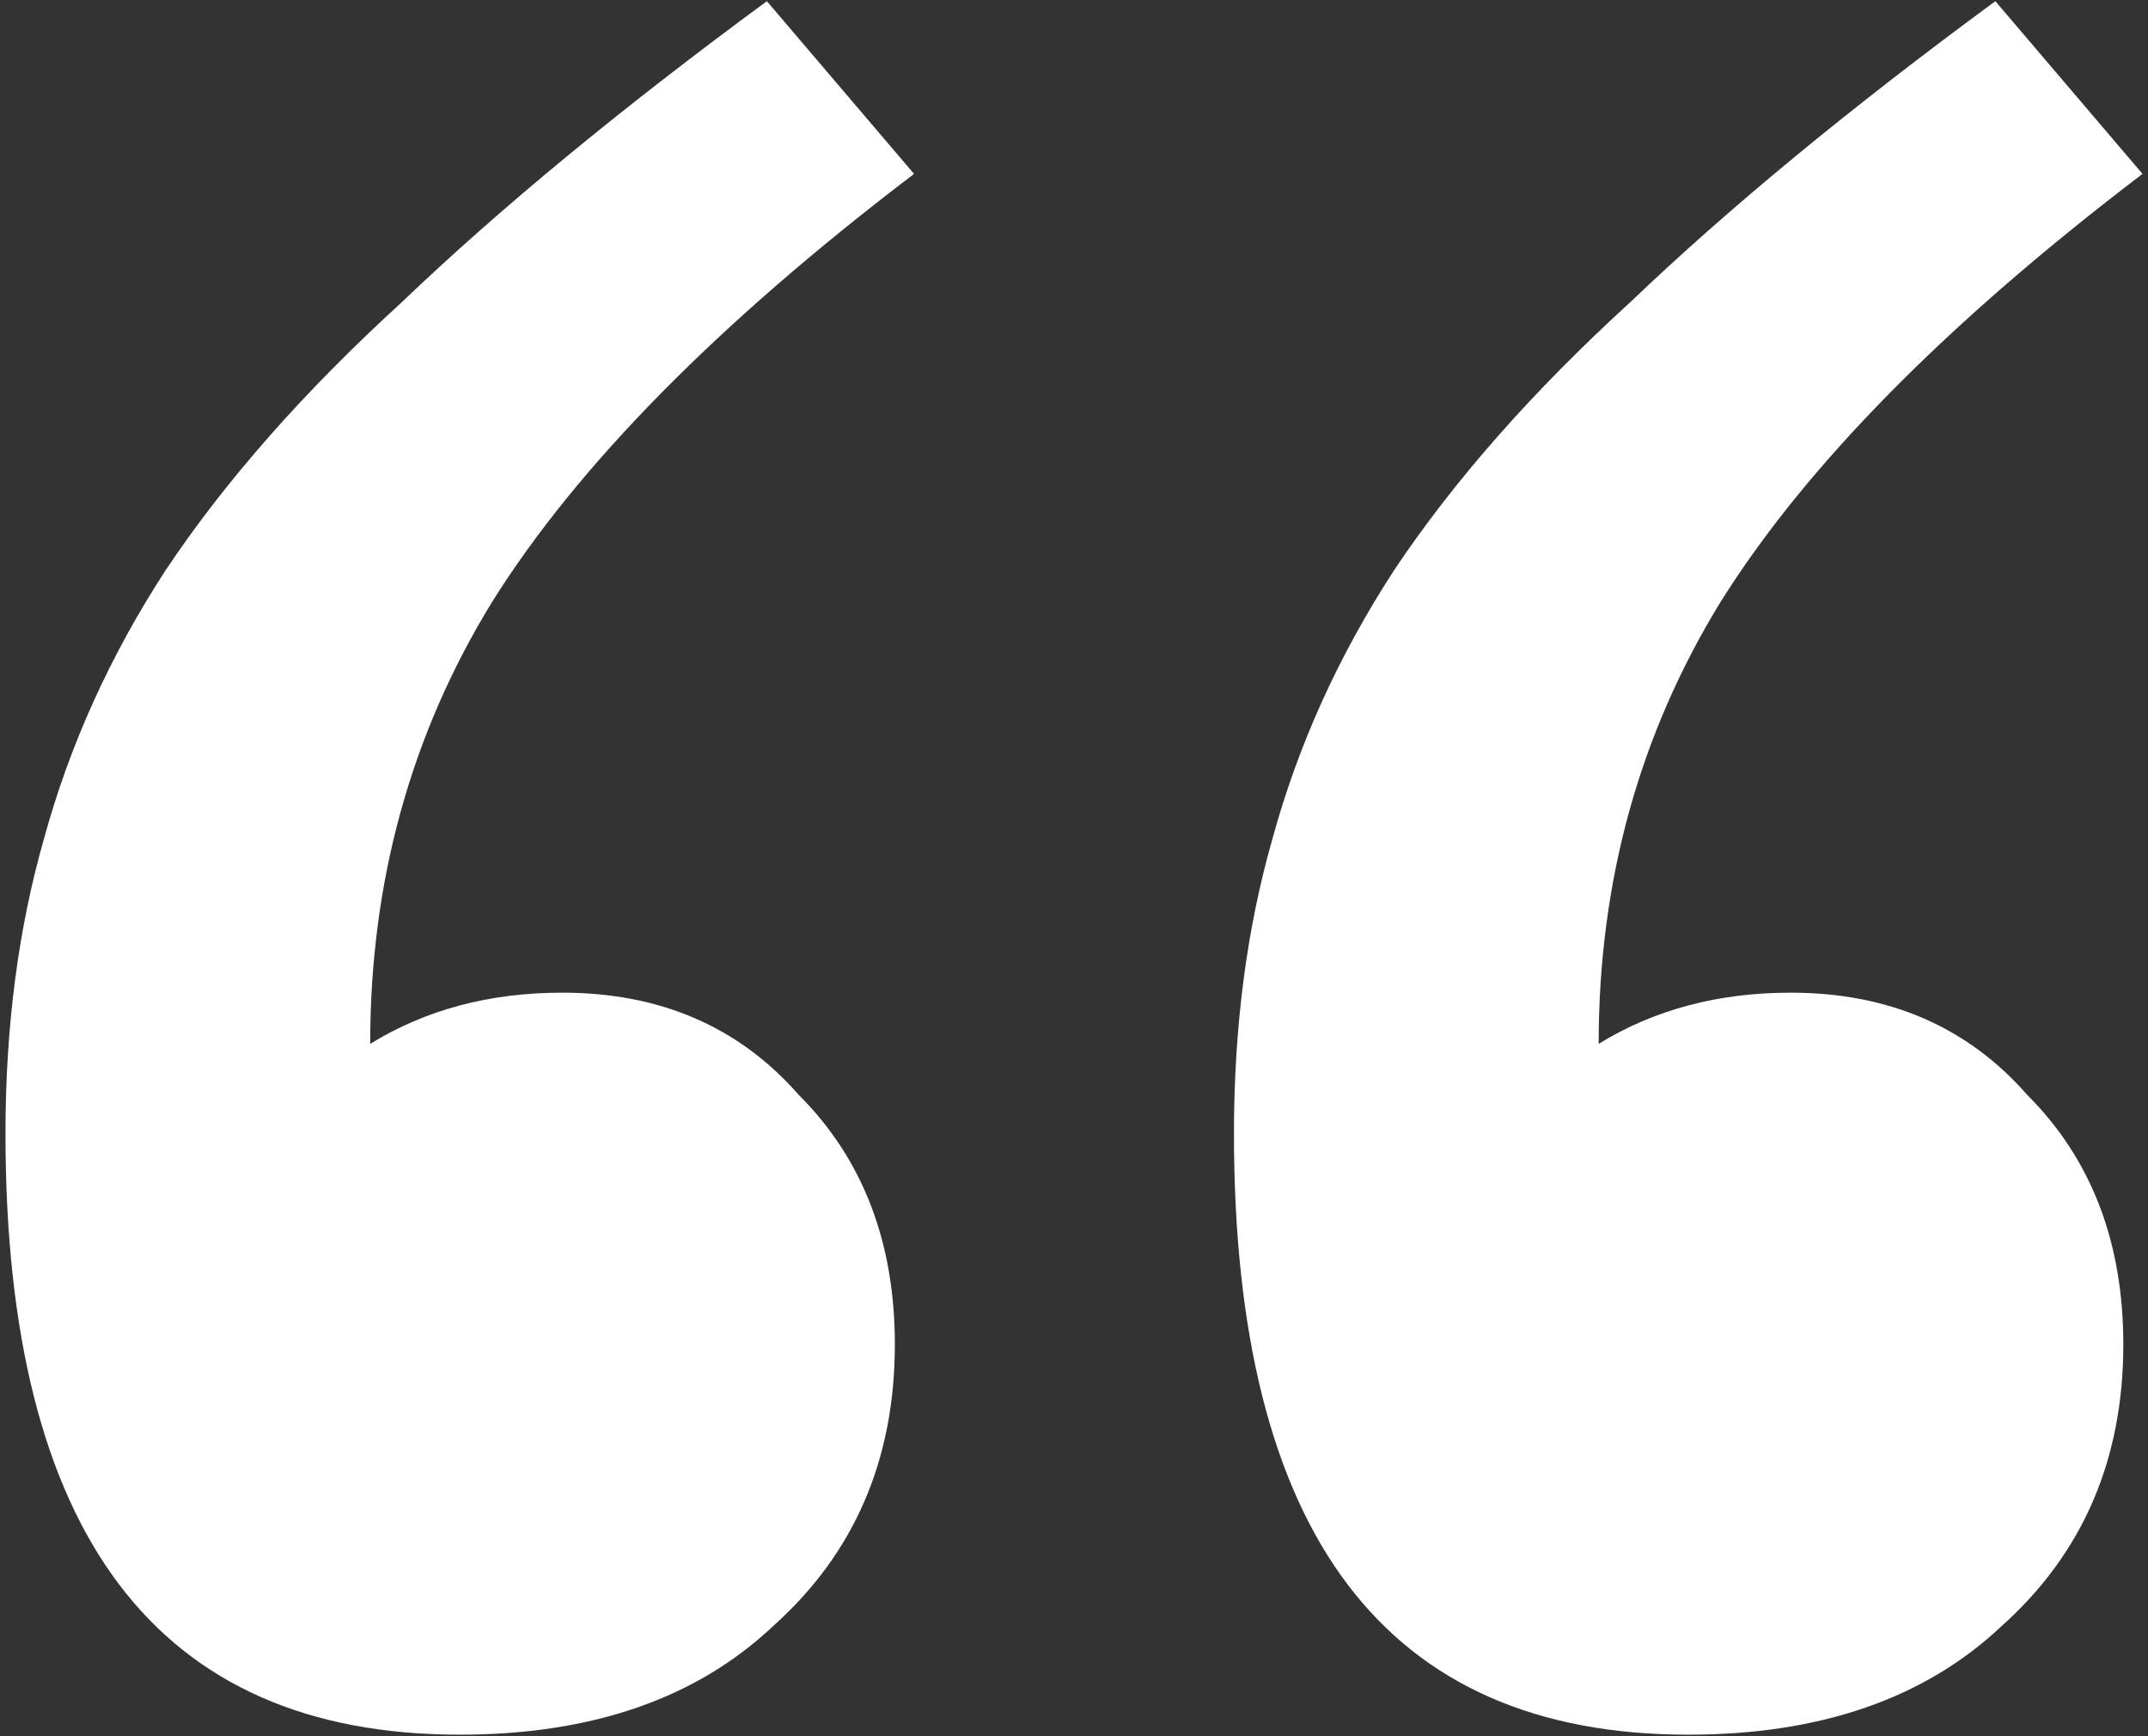 <svg width="47" height="38" viewBox="0 0 47 38" fill="none" xmlns="http://www.w3.org/2000/svg">
<rect x="0" y="0" width="47" height="38" fill="#333333" stroke="none"/>
<path id="icon_quotation" d="M46.88 3.806C42.587 7.073 39.507 10.199 37.64 13.186C35.867 16.079 34.98 19.299 34.98 22.846C36.193 22.099 37.593 21.726 39.18 21.726C41.327 21.726 43.053 22.473 44.36 23.966C45.76 25.366 46.46 27.186 46.46 29.426C46.46 31.946 45.573 33.999 43.8 35.586C42.12 37.173 39.833 37.966 36.94 37.966C30.313 37.966 27 33.579 27 24.806C27 22.473 27.28 20.326 27.84 18.366C28.4 16.313 29.287 14.353 30.5 12.486C31.807 10.526 33.533 8.566 35.68 6.606C37.827 4.553 40.487 2.359 43.66 0.026L46.88 3.806ZM20 3.806C15.707 7.073 12.627 10.199 10.76 13.186C8.987 16.079 8.1 19.299 8.1 22.846C9.313 22.099 10.713 21.726 12.3 21.726C14.447 21.726 16.173 22.473 17.48 23.966C18.88 25.366 19.58 27.186 19.58 29.426C19.58 31.946 18.693 33.999 16.92 35.586C15.24 37.173 12.953 37.966 10.06 37.966C3.433 37.966 0.12 33.579 0.12 24.806C0.12 22.473 0.4 20.326 0.96 18.366C1.52 16.313 2.407 14.353 3.62 12.486C4.927 10.526 6.653 8.566 8.8 6.606C10.947 4.553 13.607 2.359 16.78 0.026L20 3.806Z" fill="white"/>
</svg>
